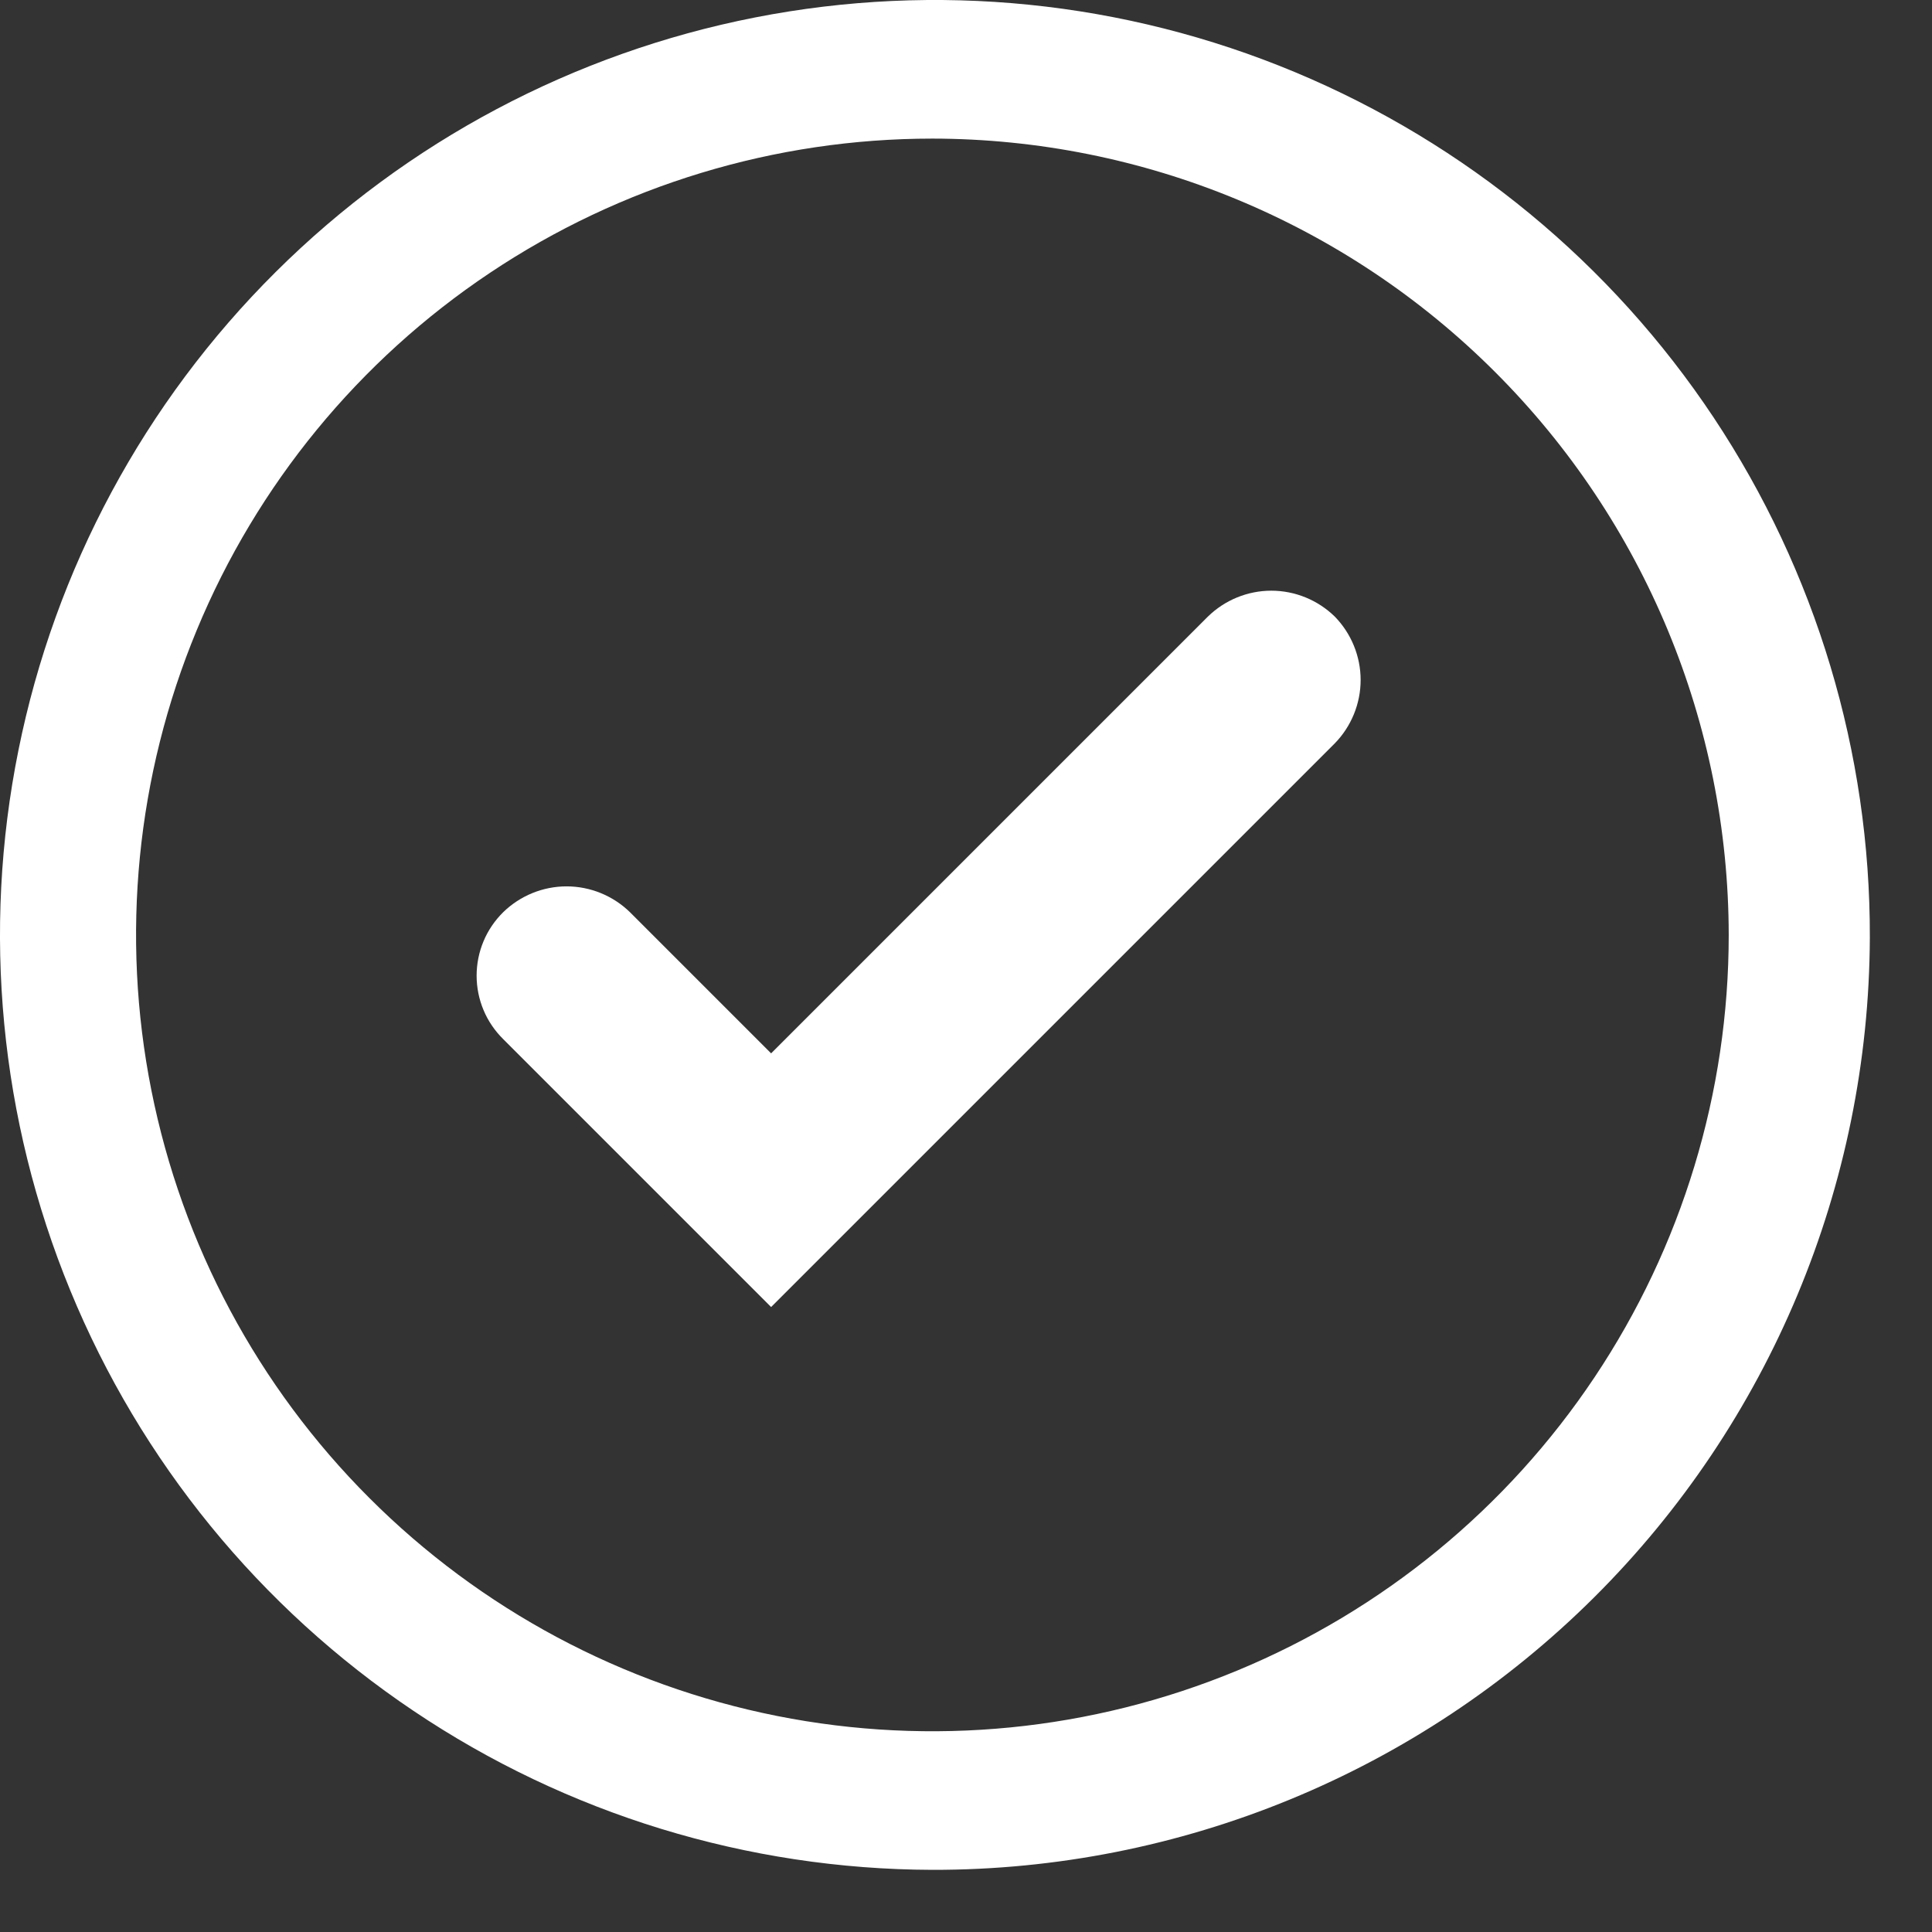 <?xml version="1.0" encoding="UTF-8"?> <svg xmlns="http://www.w3.org/2000/svg" width="23" height="23" viewBox="0 0 23 23" fill="none"><rect x="0" y="0" width="23" height="23" fill="#333333" stroke="none"/> <path d="M11.1 22.26C8.899 22.254 6.749 21.596 4.922 20.367C3.095 19.14 1.673 17.398 0.836 15.361C-0.001 13.325 -0.216 11.087 0.22 8.929C0.655 6.771 1.72 4.791 3.281 3.239C4.842 1.686 6.828 0.632 8.988 0.208C11.148 -0.216 13.386 0.011 15.417 0.859C17.448 1.707 19.183 3.138 20.401 4.971C21.619 6.805 22.266 8.959 22.26 11.16C22.249 14.111 21.068 16.937 18.976 19.018C16.884 21.099 14.051 22.265 11.1 22.26V22.26ZM11.1 1.65C9.225 1.65 7.392 2.206 5.833 3.248C4.274 4.289 3.059 5.77 2.342 7.502C1.624 9.234 1.436 11.14 1.802 12.979C2.168 14.818 3.071 16.508 4.397 17.833C5.722 19.159 7.412 20.062 9.25 20.428C11.089 20.794 12.995 20.606 14.728 19.888C16.46 19.171 17.941 17.956 18.982 16.397C20.024 14.838 20.58 13.005 20.58 11.13C20.577 8.617 19.578 6.207 17.8 4.43C16.023 2.652 13.613 1.653 11.1 1.65V1.65Z" fill="white"></path> <path d="M9.18 12.54L7.5 10.86C7.298 10.663 7.027 10.552 6.745 10.552C6.463 10.552 6.192 10.663 5.99 10.86C5.89 10.959 5.81 11.076 5.756 11.206C5.702 11.335 5.674 11.475 5.674 11.615C5.674 11.755 5.702 11.895 5.756 12.024C5.81 12.154 5.89 12.271 5.99 12.37L7.67 14.05L9.18 15.56L10.69 14.05L15.89 8.85C16.087 8.648 16.198 8.377 16.198 8.095C16.198 7.813 16.087 7.542 15.89 7.34C15.688 7.143 15.417 7.032 15.135 7.032C14.853 7.032 14.582 7.143 14.38 7.34L9.18 12.54Z" fill="white"></path> </svg> 